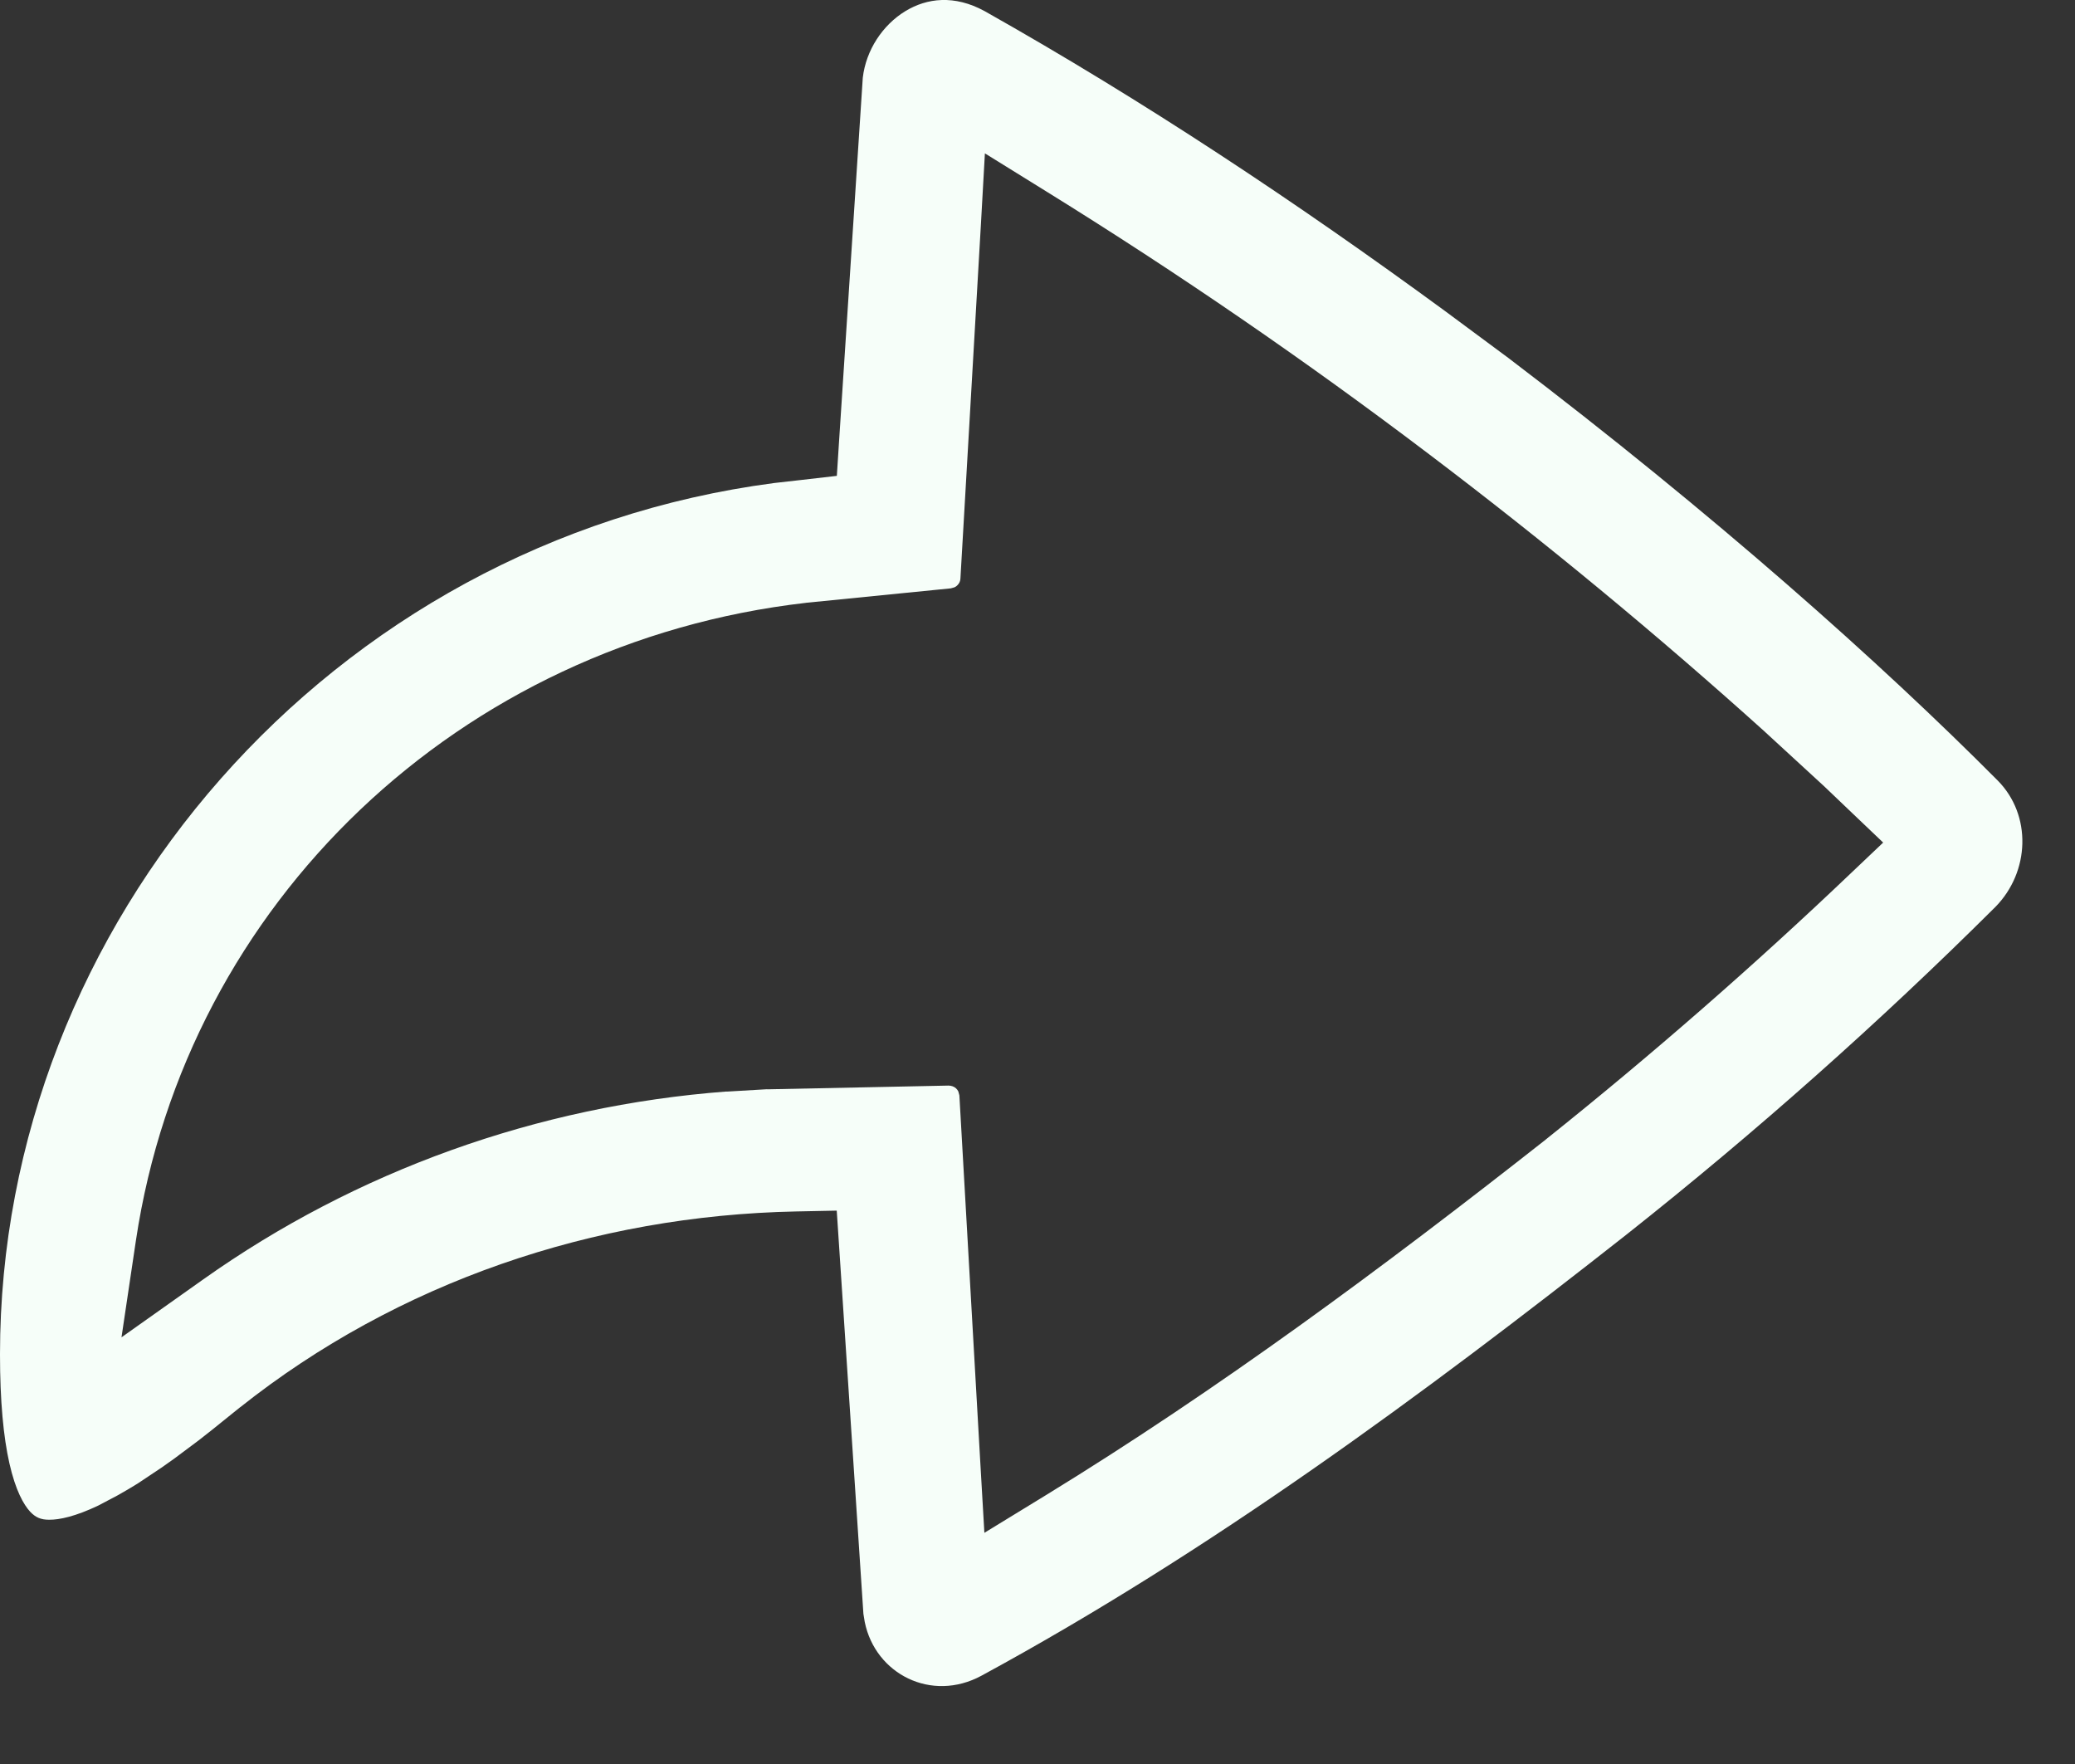 <svg width="20" height="17" viewBox="0 0 20 17" fill="none" xmlns="http://www.w3.org/2000/svg">
<rect x="0" y="0" width="20" height="17" fill="#333333" stroke="none"/>
<path d="M8.727 0.107C8.934 -0.019 9.199 -0.052 9.49 0.107C11.032 0.976 12.5 1.952 13.926 2.996L14.536 3.448C16.53 4.963 18.127 6.388 19.255 7.522C19.585 7.855 19.566 8.402 19.232 8.741C18.112 9.855 16.927 10.908 15.683 11.893C13.702 13.452 11.667 14.951 9.46 16.149C8.978 16.41 8.437 16.133 8.335 15.632L8.322 15.553L8.065 11.667L7.673 11.675C5.723 11.714 3.831 12.358 2.315 13.562L2.313 13.563L2.046 13.778L1.915 13.881L1.678 14.058L1.555 14.145L1.327 14.297C1.263 14.337 1.196 14.376 1.13 14.413L0.946 14.51C0.727 14.614 0.573 14.647 0.473 14.646C0.393 14.646 0.342 14.623 0.291 14.569C0.228 14.501 0.15 14.364 0.091 14.104C0.033 13.848 0 13.503 0 13.052C0 8.9 3.182 5.216 7.462 4.655L7.727 4.625L8.066 4.586L8.087 4.258L8.316 0.749C8.347 0.482 8.508 0.24 8.727 0.107ZM9.455 2.155L9.257 5.577C9.256 5.6 9.246 5.622 9.229 5.639C9.221 5.648 9.211 5.655 9.2 5.66L9.165 5.67L7.771 5.809L7.765 5.81C4.434 6.193 1.798 8.696 1.31 11.955L1.171 12.888L1.96 12.329C3.432 11.285 5.179 10.657 7.003 10.519L7.004 10.52L7.395 10.497L7.396 10.498L9.142 10.462C9.169 10.462 9.195 10.471 9.214 10.488C9.224 10.497 9.232 10.508 9.237 10.519L9.247 10.556L9.449 14.1L9.488 14.772L10.078 14.411C11.741 13.392 13.322 12.222 14.899 10.982L14.901 10.98C15.925 10.162 16.911 9.301 17.856 8.4L18.151 8.12L17.856 7.839L17.592 7.587L17.587 7.582L17.017 7.058L17.013 7.054C15.974 6.118 14.894 5.225 13.775 4.378C12.588 3.478 11.356 2.632 10.085 1.845L9.493 1.478L9.455 2.155Z" fill="#F6FEF9"/>
</svg>
